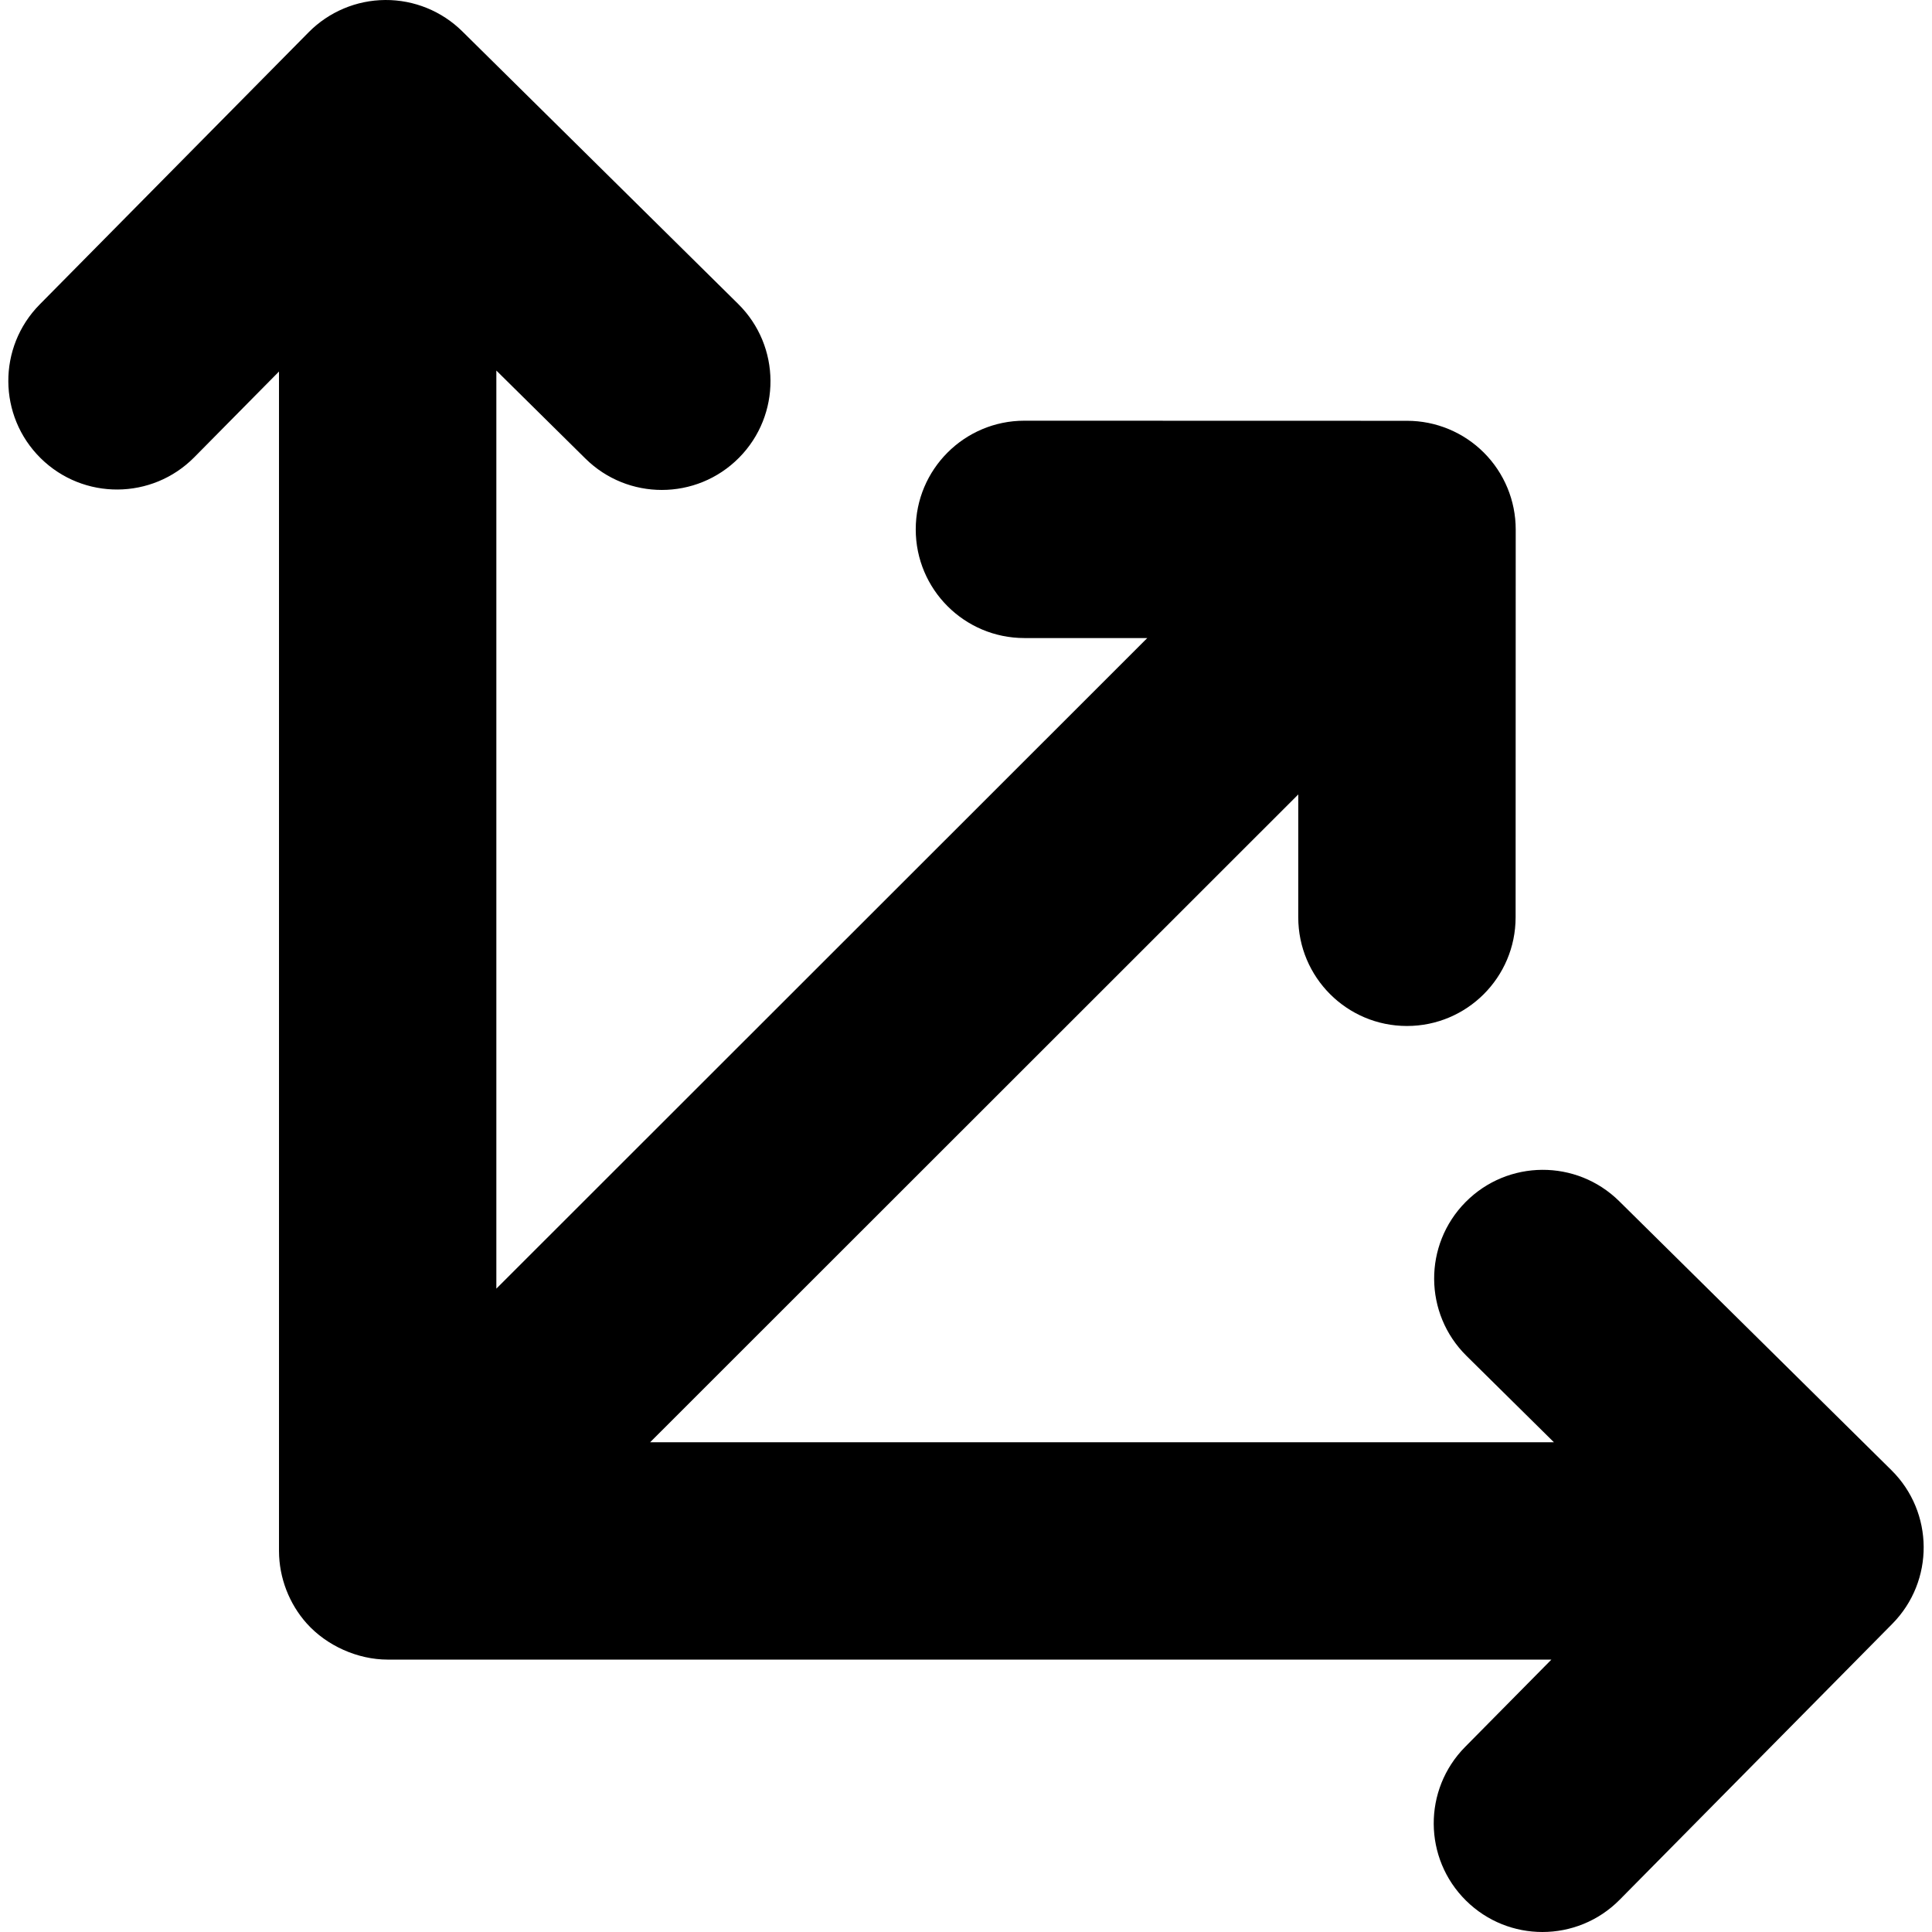 <?xml version="1.0" encoding="iso-8859-1"?>
<!-- Generator: Adobe Illustrator 16.0.0, SVG Export Plug-In . SVG Version: 6.00 Build 0)  -->
<!DOCTYPE svg PUBLIC "-//W3C//DTD SVG 1.1//EN" "http://www.w3.org/Graphics/SVG/1.1/DTD/svg11.dtd">
<svg version="1.1" id="Capa_1" xmlns="http://www.w3.org/2000/svg" xmlns:xlink="http://www.w3.org/1999/xlink" x="0px" y="0px"
	 width="933.311px" height="933.311px" viewBox="0 0 933.311 933.311" style="enable-background:new 0 0 933.311 933.311;"
	 xml:space="preserve">
<g>
	<path d="M913.689,710.193L782.21,580.279c-20.625-20.379-53.866-20.18-74.245,0.445s-20.18,53.867,0.445,74.246l42.25,41.748
		H314.068c0,0,223.412-223.297,313.108-312.947l-0.015,59.349c-0.009,28.995,23.49,52.506,52.485,52.514c0.005,0,0.009,0,0.015,0
		c28.987,0,52.491-23.496,52.5-52.486l0.049-187.354c0.004-13.924-5.524-27.279-15.367-37.127
		c-9.843-9.849-23.195-15.383-37.119-15.387l-184.835-0.048c-0.005,0-0.009,0-0.014,0c-28.988,0-52.492,23.497-52.5,52.486
		c-0.009,28.995,23.49,52.506,52.485,52.514l59.349,0.015l-314.433,314.27V179.011l43.03,42.517
		c10.232,10.11,23.567,15.155,36.898,15.155c13.541,0,27.077-5.207,37.347-15.6c20.379-20.625,20.18-53.866-0.445-74.245
		L223.333,15.155c-9.905-9.787-23.3-15.239-37.215-15.154c-13.923,0.083-27.244,5.695-37.03,15.599L19.177,147.08
		c-20.379,20.625-20.18,53.866,0.445,74.245c20.625,20.379,53.866,20.18,74.245-0.445l40.909-41.403c0,148.963,0,569.728,0,569.742
		c0,0.051,0.004,0.102,0.004,0.152c0.037,12.764,4.892,25.398,13.417,34.902c9.657,10.764,24.588,17.441,39.079,17.445H749.45
		l-41.688,42.191c-20.379,20.625-20.18,53.865,0.445,74.244c10.231,10.111,23.566,15.156,36.897,15.156
		c13.541,0,27.078-5.207,37.347-15.6l131.683-133.271C934.514,763.812,934.314,730.572,913.689,710.193z"/>
</g>
<g>
</g>
<g>
</g>
<g>
</g>
<g>
</g>
<g>
</g>
<g>
</g>
<g>
</g>
<g>
</g>
<g>
</g>
<g>
</g>
<g>
</g>
<g>
</g>
<g>
</g>
<g>
</g>
<g>
</g>
</svg>
